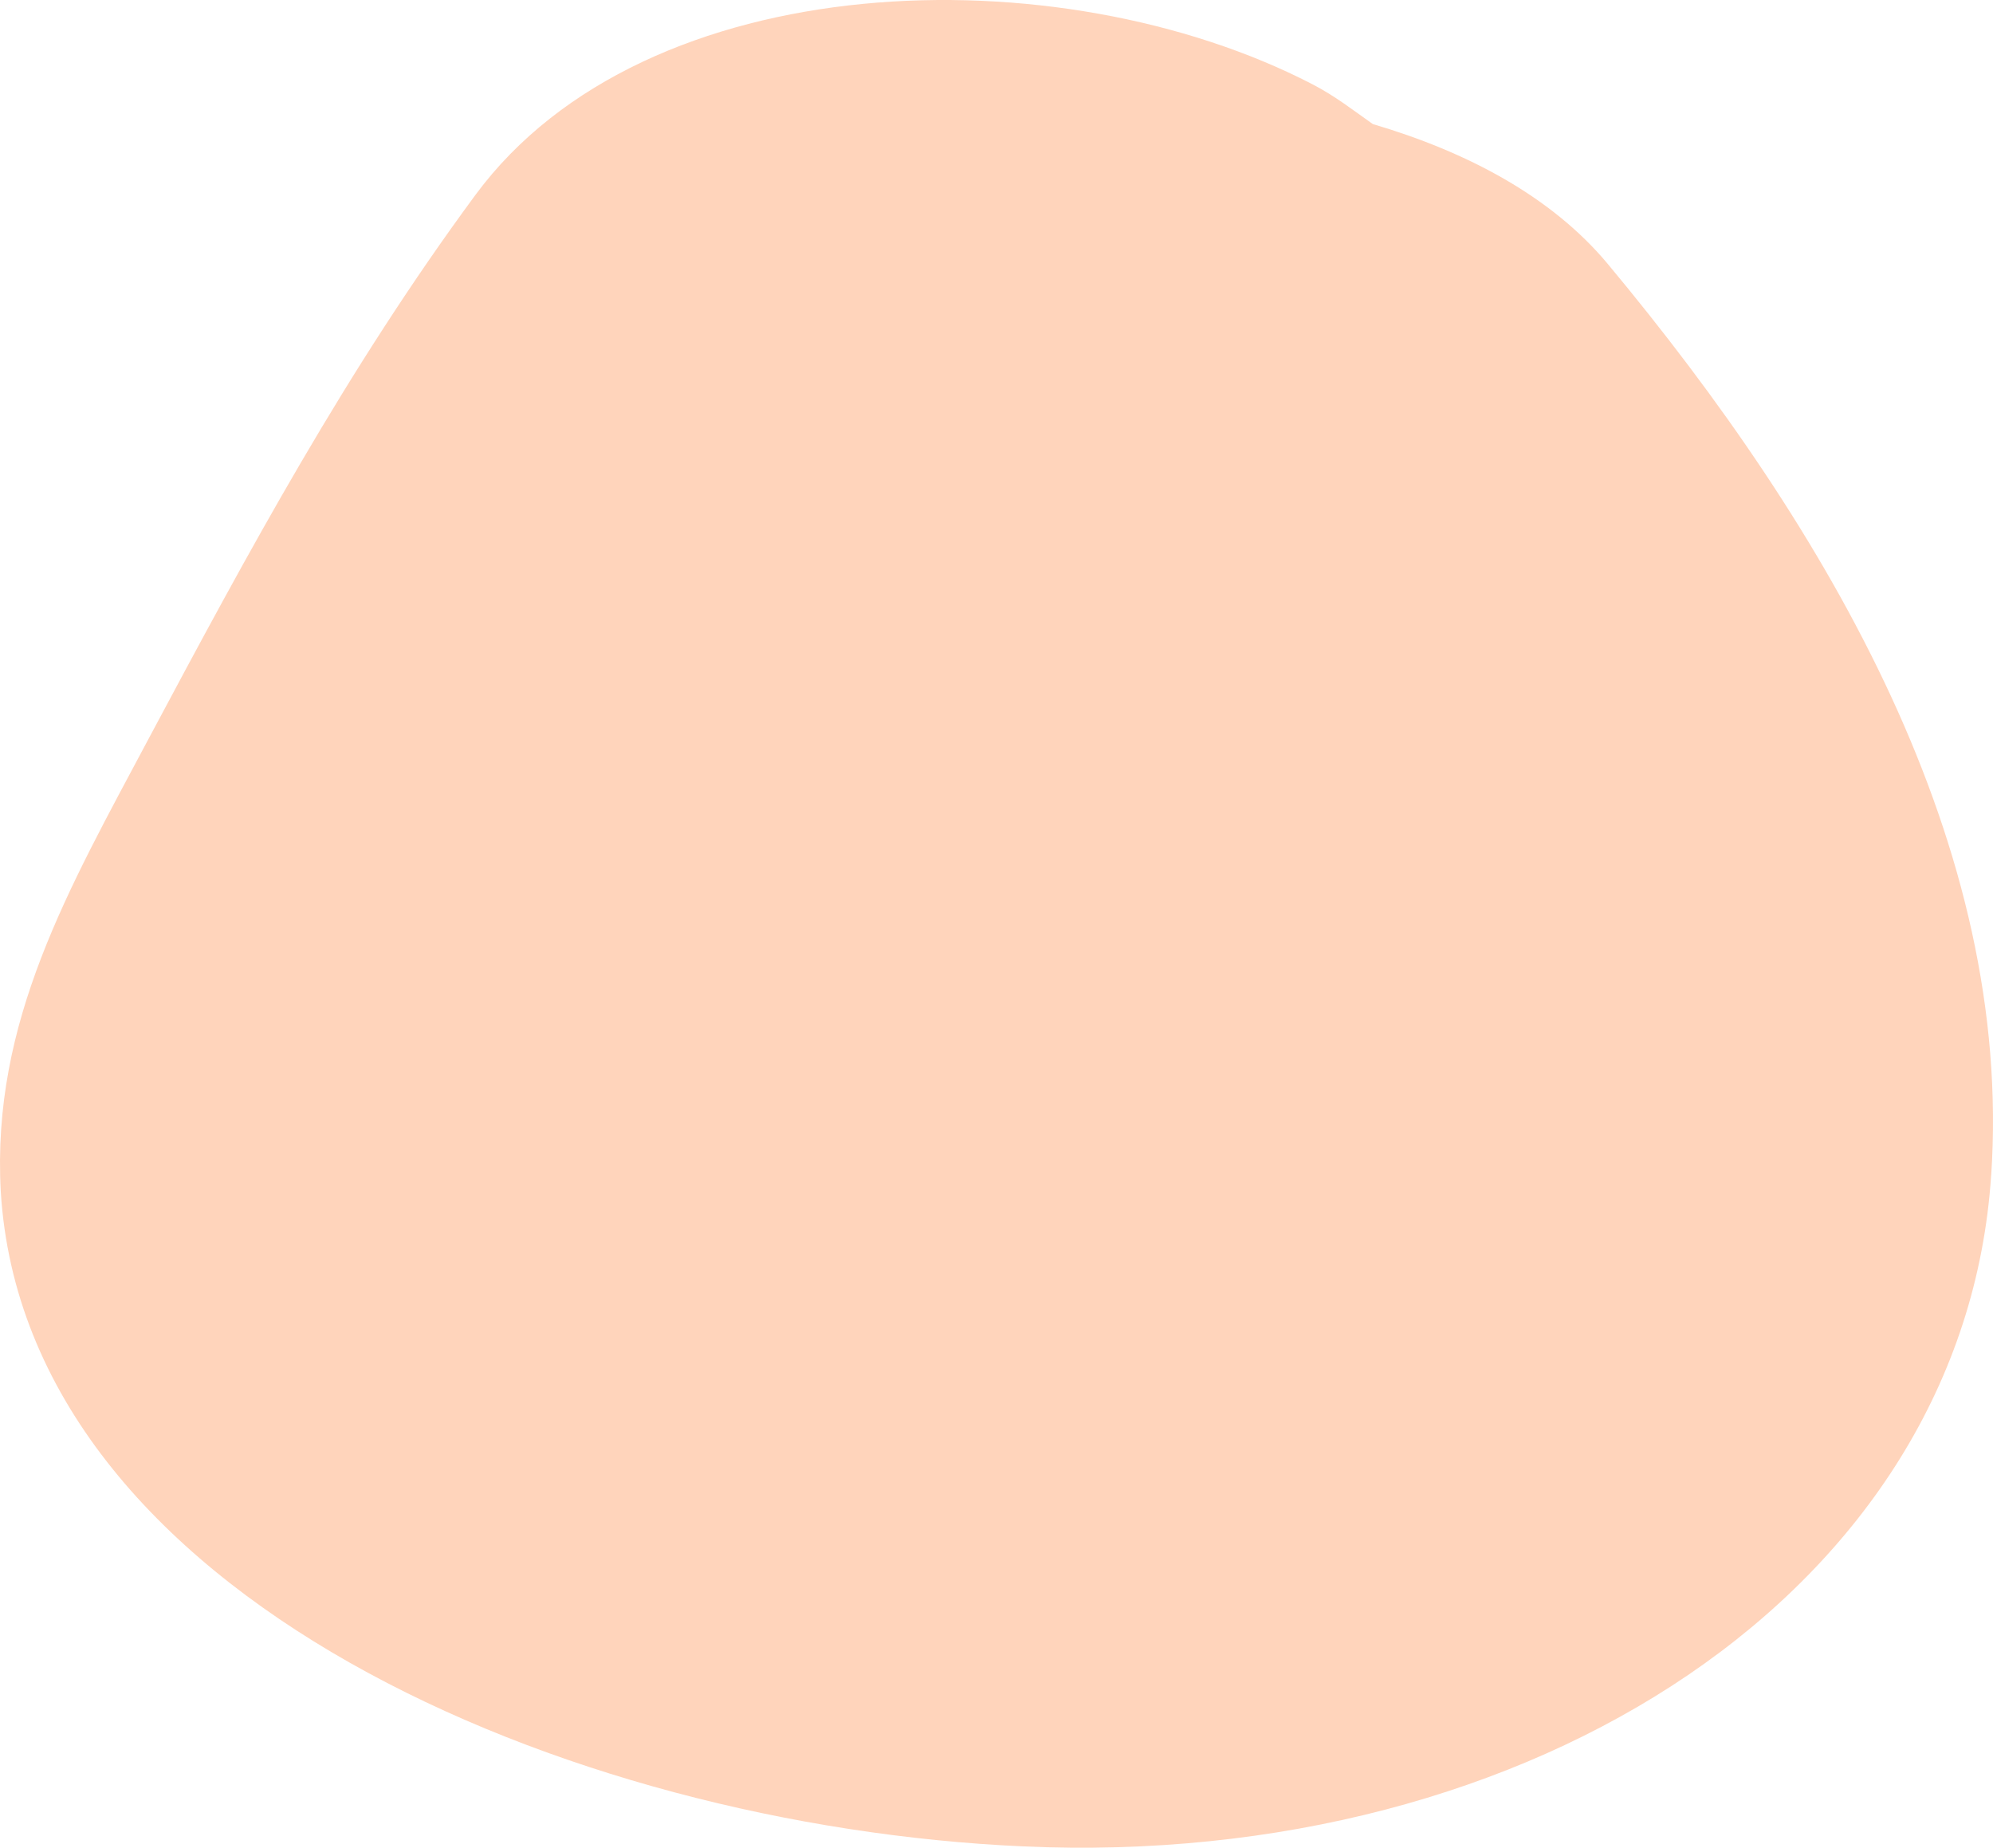 <?xml version="1.0" encoding="UTF-8"?> <svg xmlns="http://www.w3.org/2000/svg" width="425" height="394" viewBox="0 0 425 394" fill="none"> <path d="M424.612 250.693C429.339 180.57 390.278 113.22 342.757 56.17C330.815 41.908 312.902 32.4 292.749 26.457C288.52 23.486 284.788 20.514 279.812 17.939C225.823 -9.991 137.749 -7.614 101.425 41.512C73.808 78.951 52.909 117.776 31.762 157.394C14.595 189.682 -1.826 217.81 0.164 254.061C5.389 340.229 120.831 389.355 218.11 393.713C326.834 398.665 418.889 339.041 424.612 250.495V250.693Z" fill="#FFD4BB"></path> </svg> 